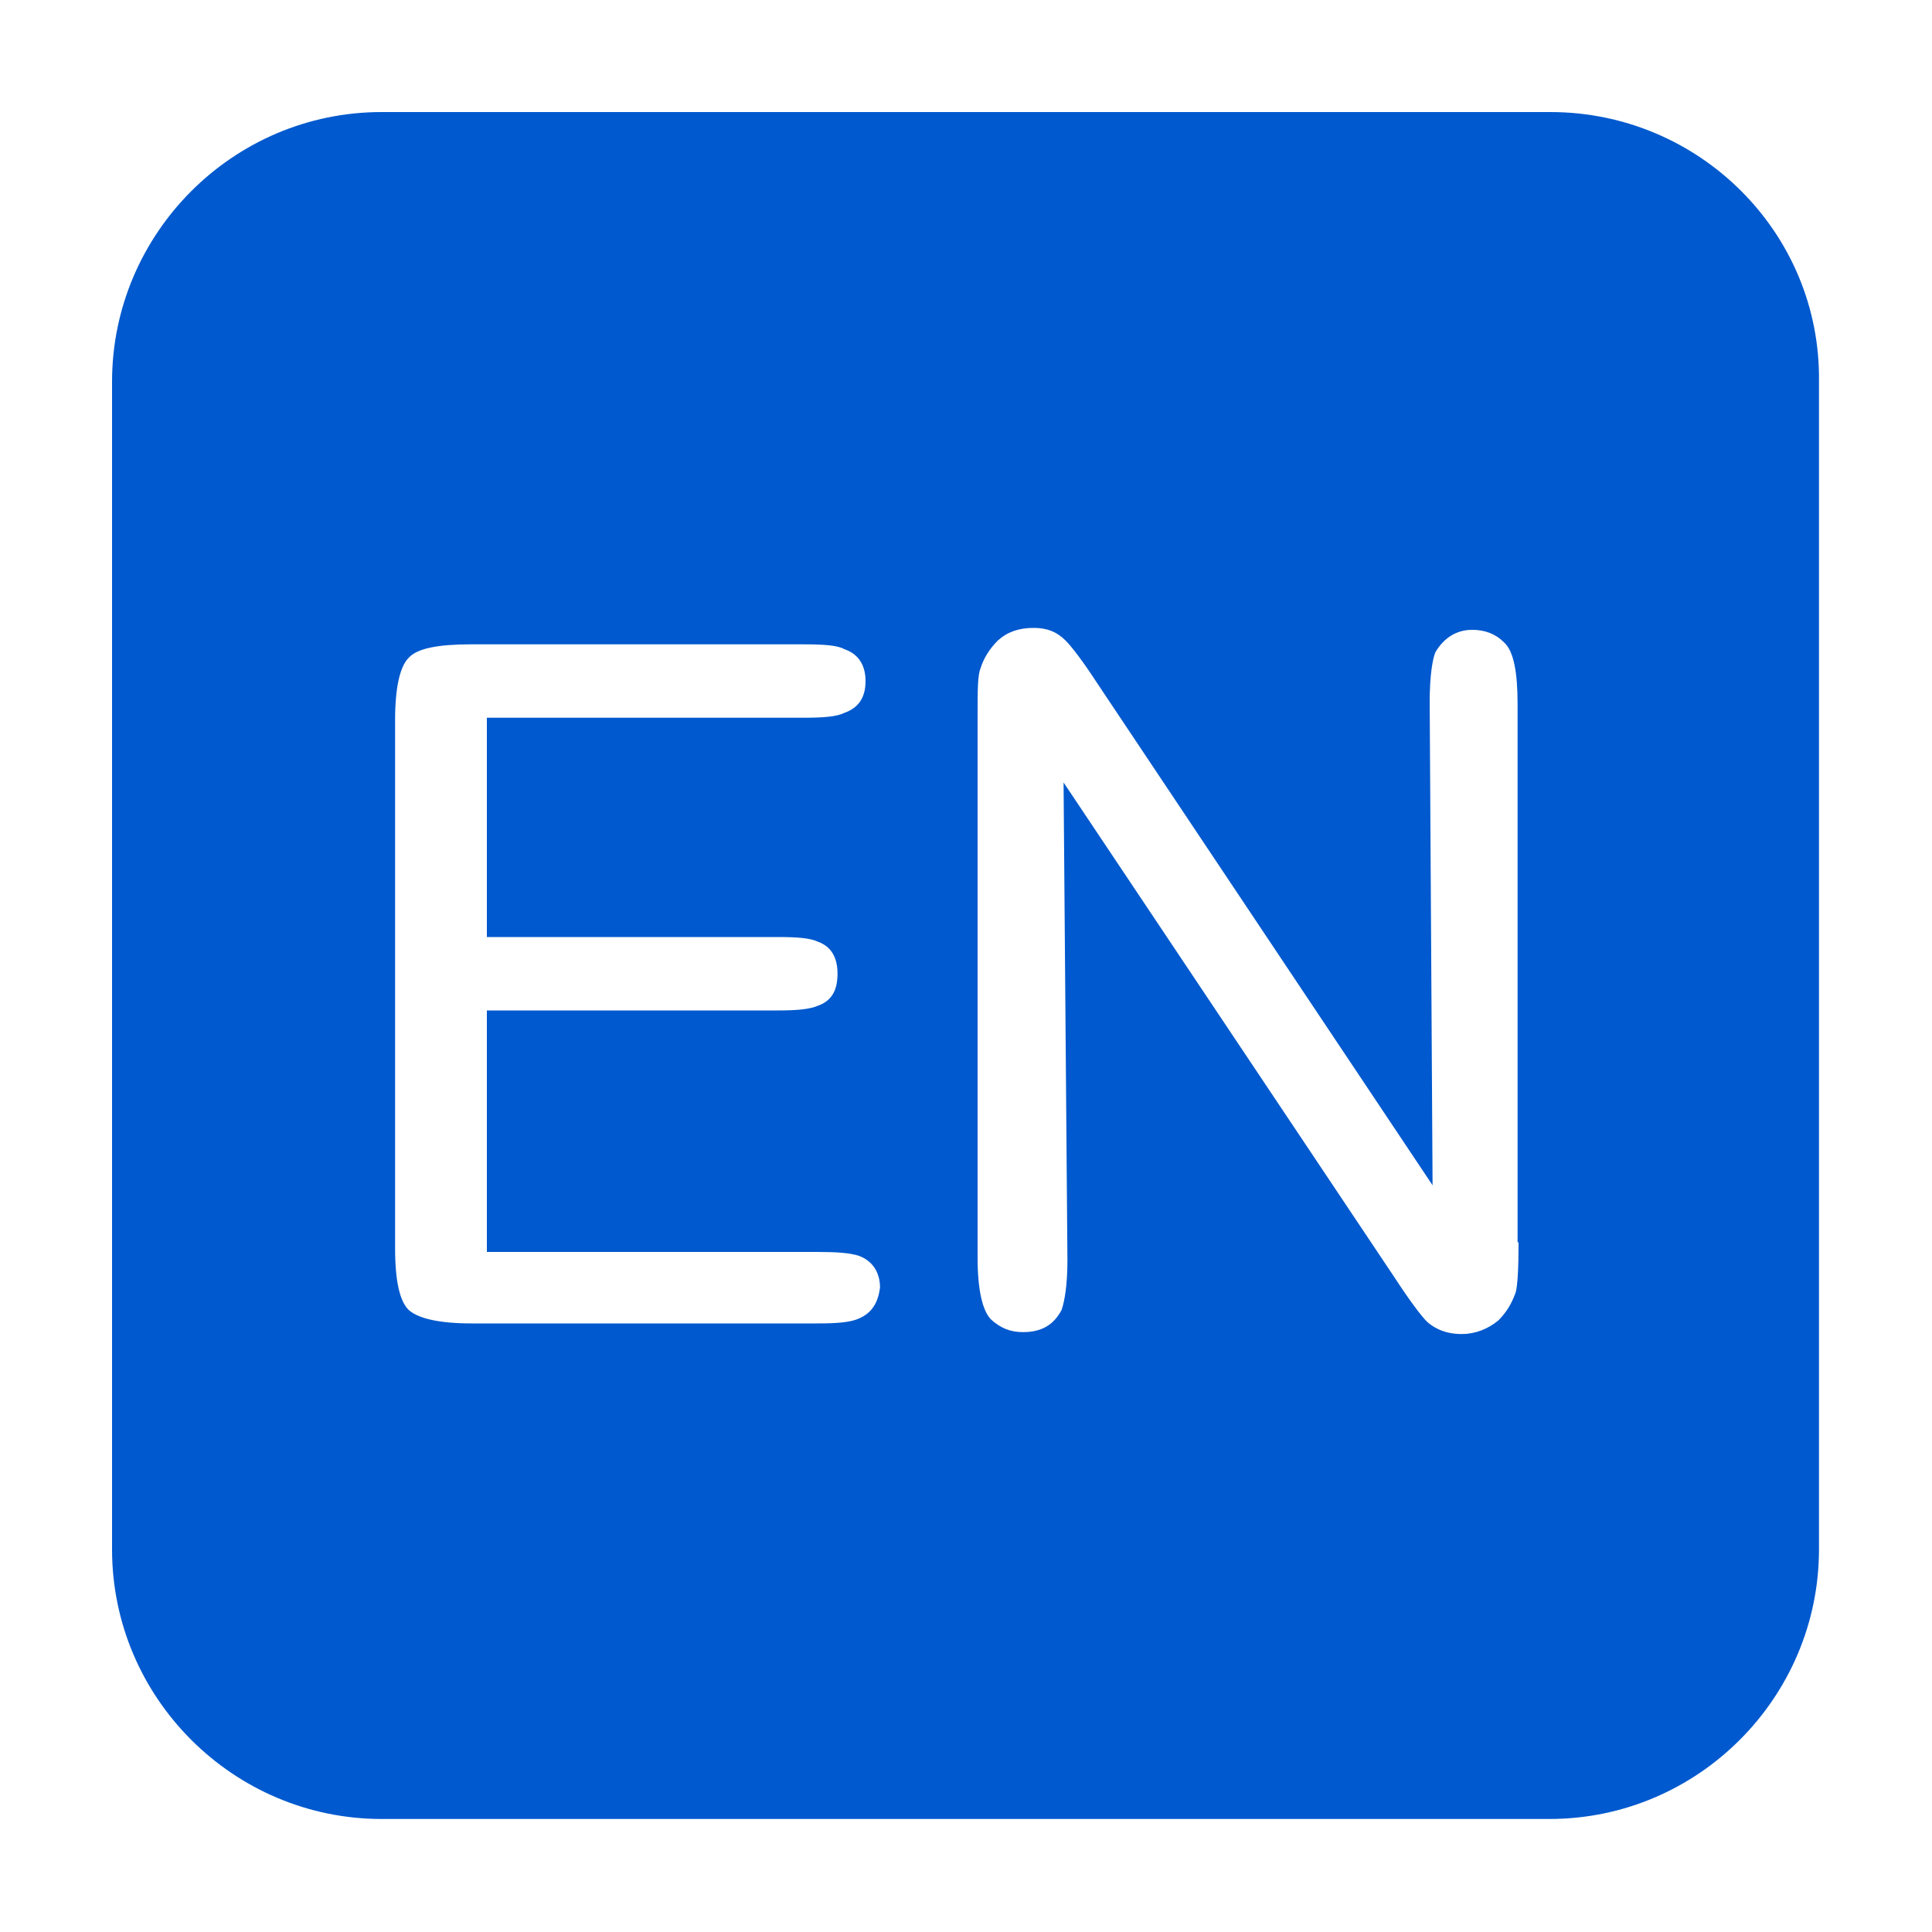 <?xml version="1.0" standalone="no"?><!DOCTYPE svg PUBLIC "-//W3C//DTD SVG 1.1//EN" "http://www.w3.org/Graphics/SVG/1.1/DTD/svg11.dtd"><svg t="1689736836311" class="icon" viewBox="0 0 1024 1024" version="1.1" xmlns="http://www.w3.org/2000/svg" p-id="8691" xmlns:xlink="http://www.w3.org/1999/xlink" width="200" height="200"><path d="M821.76 59.392h-619.52c-78.848 0-142.848 64.512-142.848 142.848v619.008c0 78.848 64.512 142.848 142.848 142.848h619.008c78.848 0 142.848-64.512 142.848-142.848V202.24c1.024-78.848-63.488-142.848-142.336-142.848zM455.168 698.88c-4.608 2.048-11.776 2.56-22.016 2.56H249.856c-16.896 0-28.16-2.56-33.28-7.168-4.608-4.608-7.168-14.848-7.168-32.768V381.44c0-16.896 2.56-28.16 7.168-32.768 4.608-5.12 15.872-7.168 33.28-7.168h175.616c11.264 0 18.432 0.512 22.016 2.56 7.68 2.56 11.264 8.704 11.264 16.896 0 9.216-4.096 14.336-11.264 16.896-4.096 2.048-11.264 2.56-22.016 2.56H258.048V496.64h154.112c10.24 0 17.408 0.512 21.504 2.56 7.168 2.56 10.24 8.704 10.24 16.896 0 8.704-3.072 14.336-10.24 16.896-4.608 2.048-11.776 2.56-21.504 2.56H258.048v128h175.104c10.24 0 17.408 0.512 22.016 2.048 7.168 2.56 11.264 8.704 11.264 16.896-1.024 7.68-4.096 13.312-11.264 16.384z m349.696-40.448c0 13.824-0.512 23.04-1.536 26.624-2.048 5.632-4.608 10.24-9.216 14.848-5.632 4.608-12.288 7.168-19.456 7.168s-13.312-2.048-18.432-6.656c-3.072-3.072-9.216-11.264-16.896-23.04L563.712 414.72l2.048 252.928c0 13.824-1.536 22.016-3.072 26.624-4.096 7.68-10.24 11.776-20.48 11.776-6.656 0-11.776-2.048-16.896-6.656-4.608-4.608-7.168-15.872-7.168-32.768v-286.72c0-13.824 0-22.016 1.536-25.6 1.536-5.12 4.608-10.24 9.216-14.848 5.12-4.608 11.264-6.656 18.944-6.656 7.168 0 12.288 2.048 16.896 6.656 3.072 3.072 8.704 10.24 16.384 22.016l178.176 266.752-1.536-256c0-14.336 1.536-23.04 3.072-26.624 4.608-7.68 11.264-11.776 19.456-11.776 6.656 0 12.288 2.048 16.896 6.656 5.12 4.608 7.168 15.872 7.168 32.768v285.184z" fill="#0059CE" p-id="8692"></path></svg>
